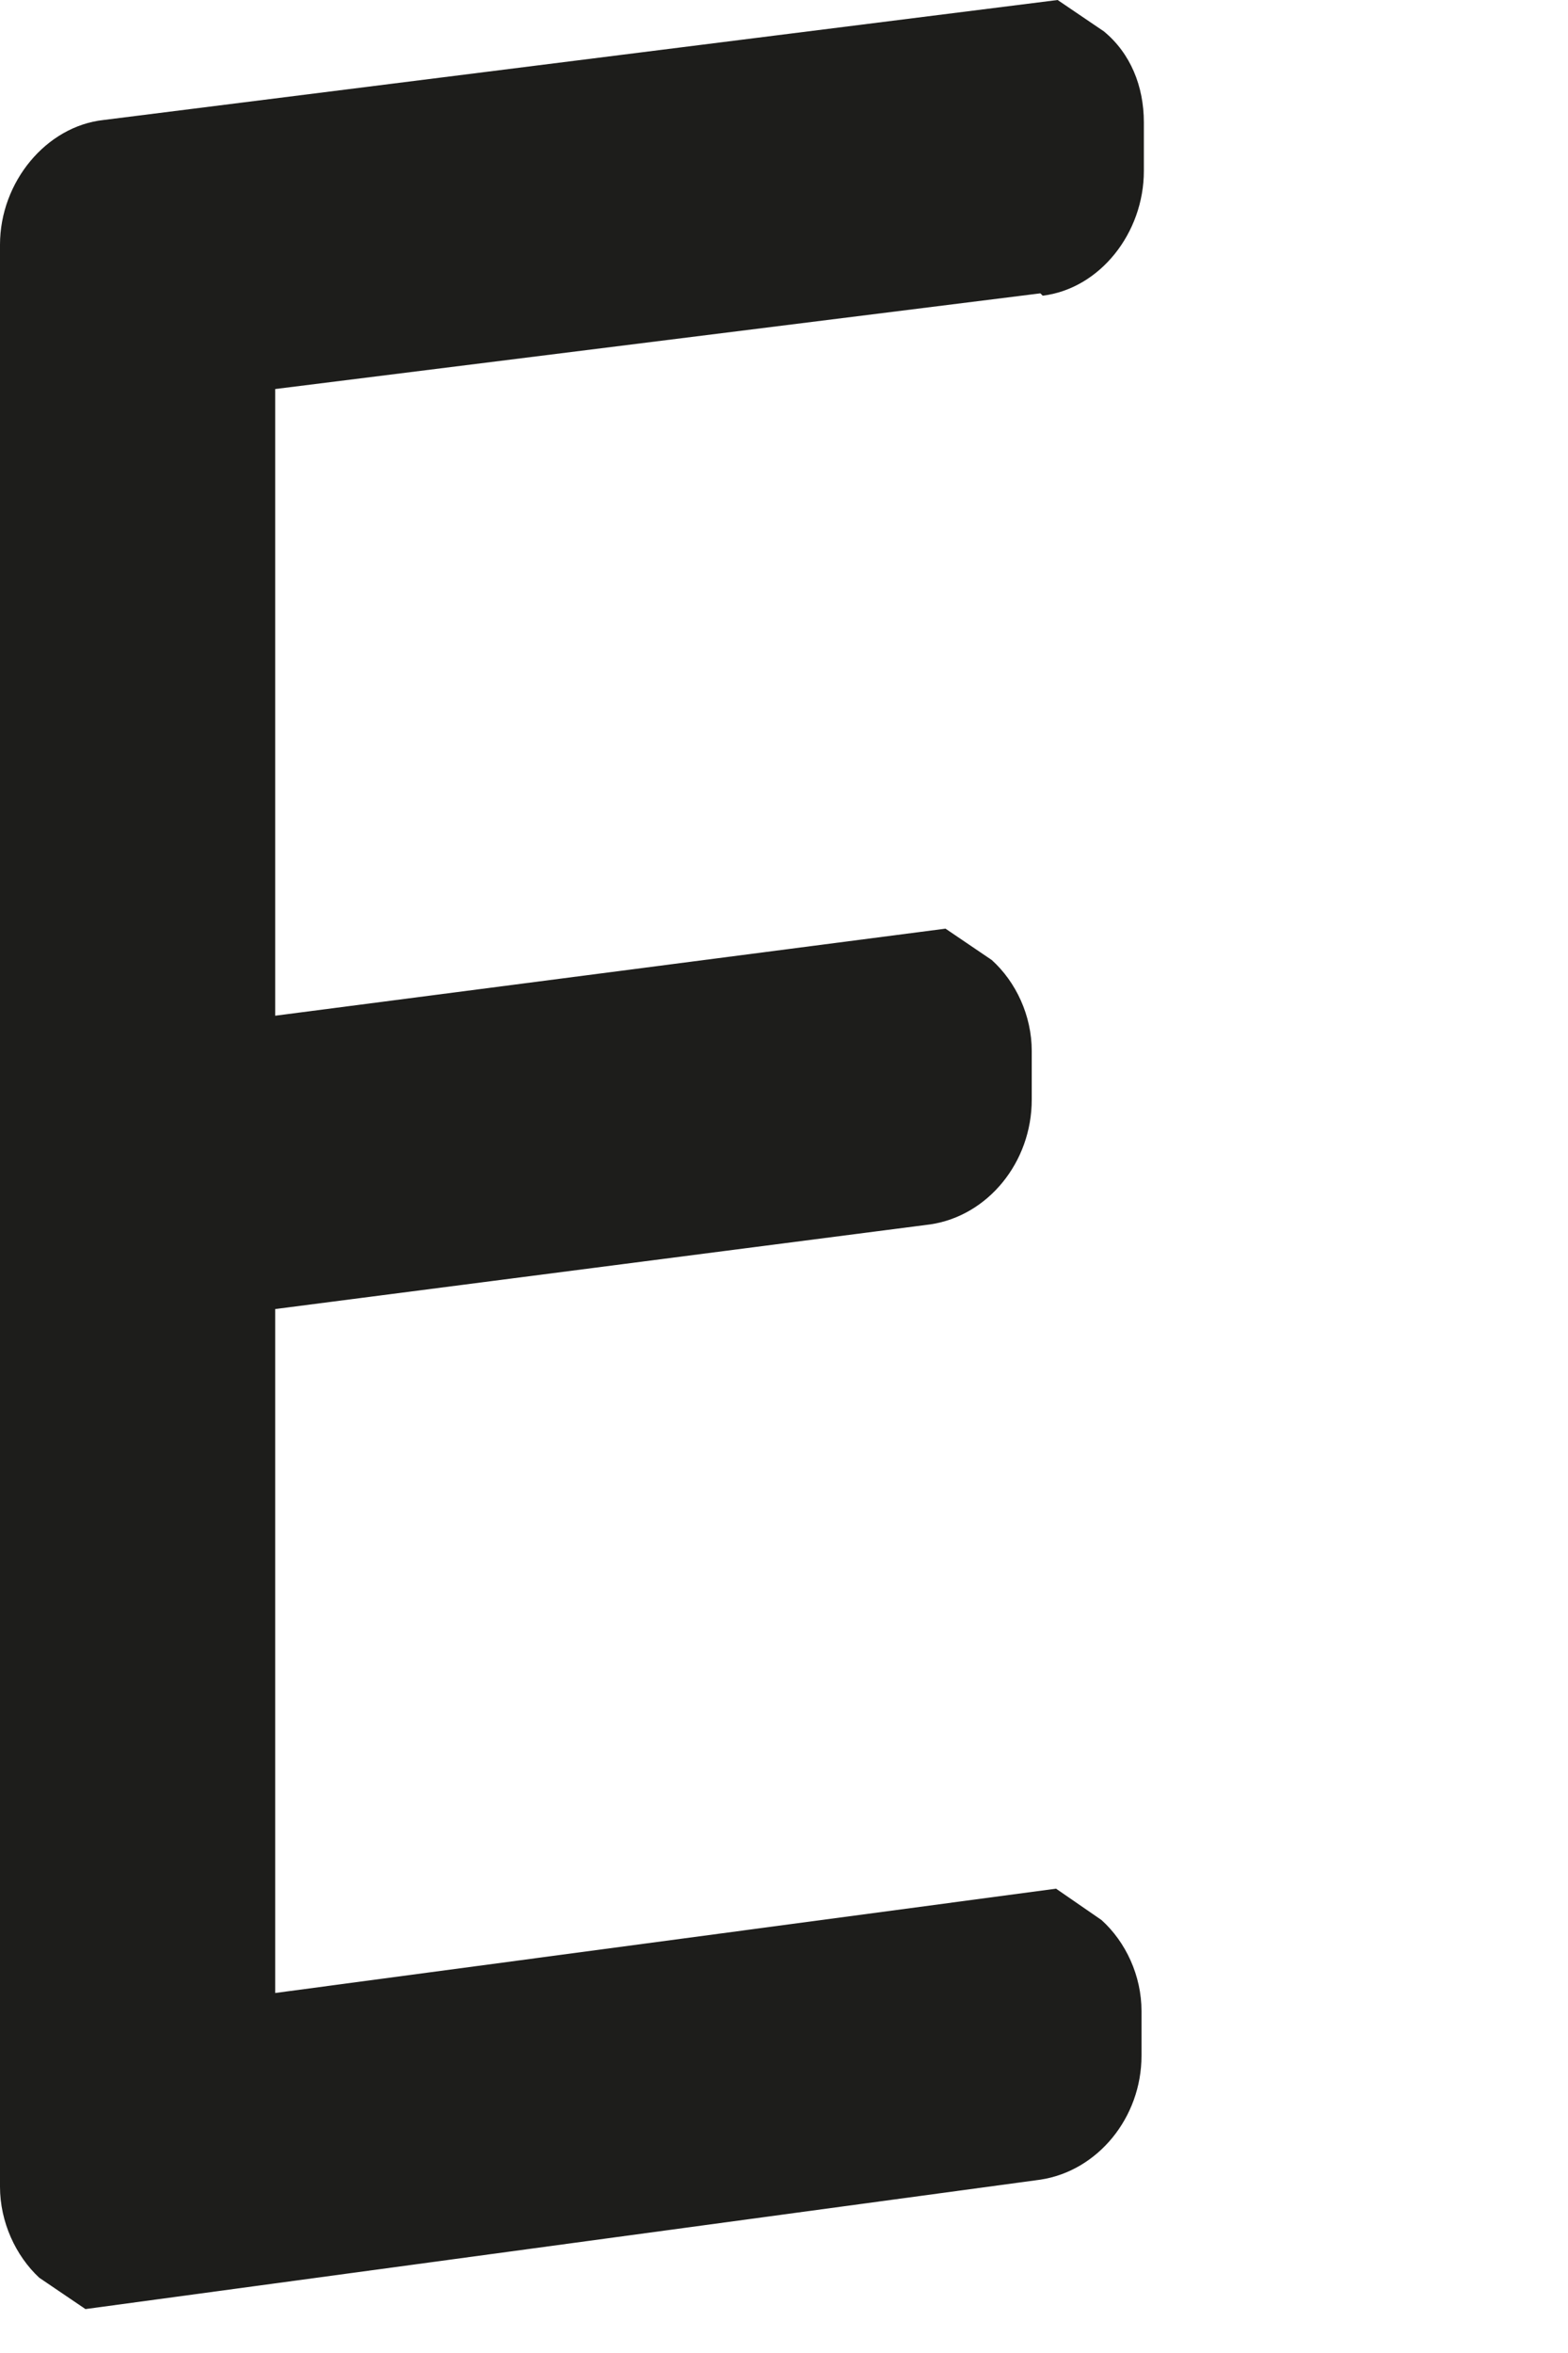 <?xml version="1.0" encoding="utf-8"?>
<svg xmlns="http://www.w3.org/2000/svg" fill="none" height="100%" overflow="visible" preserveAspectRatio="none" style="display: block;" viewBox="0 0 2 3" width="100%">
<path d="M1.33 0.377C1.403 0.368 1.459 0.297 1.459 0.218V0.156C1.459 0.11 1.442 0.068 1.408 0.04L1.349 0L0.132 0.153C0.059 0.161 0 0.232 0 0.312V2.788C0 2.833 0.02 2.876 0.05 2.904L0.109 2.944L1.327 2.779C1.4 2.768 1.456 2.7 1.456 2.621V2.564C1.456 2.519 1.436 2.476 1.405 2.448L1.347 2.408L0.351 2.541V1.669L1.187 1.561C1.26 1.55 1.316 1.482 1.316 1.402V1.34C1.316 1.295 1.296 1.252 1.265 1.224L1.206 1.184L0.351 1.295V0.496L1.327 0.374L1.33 0.377Z" fill="#1D1D1B" id="Vector"/>
</svg>